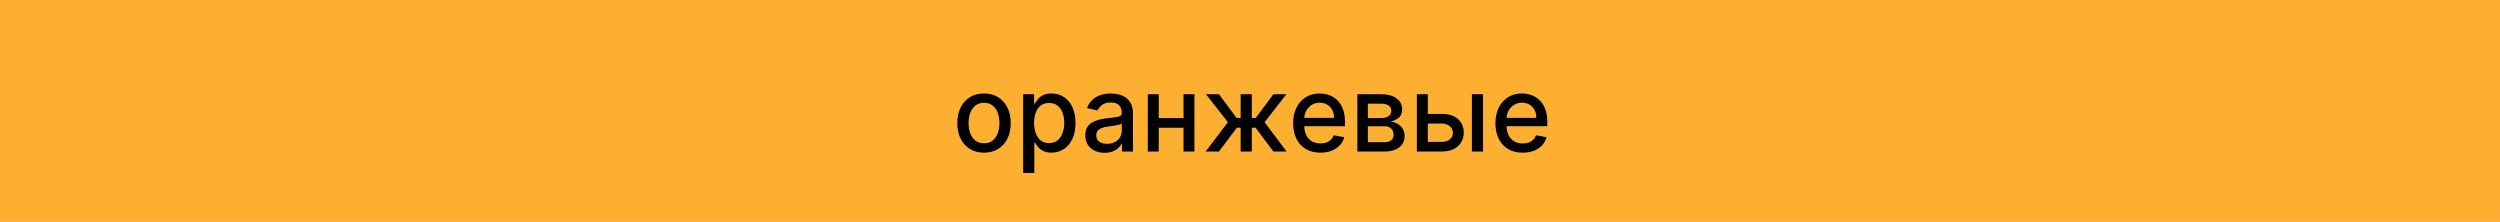 <?xml version="1.0" encoding="UTF-8"?> <svg xmlns="http://www.w3.org/2000/svg" width="462" height="41" viewBox="0 0 462 41" fill="none"> <rect width="462" height="41" fill="#FDAF31"></rect> <path d="M181.846 28.214C180.853 28.214 179.987 27.986 179.247 27.531C178.507 27.076 177.932 26.44 177.523 25.622C177.114 24.804 176.91 23.848 176.91 22.754C176.91 21.656 177.114 20.695 177.523 19.873C177.932 19.05 178.507 18.411 179.247 17.956C179.987 17.501 180.853 17.274 181.846 17.274C182.838 17.274 183.705 17.501 184.444 17.956C185.184 18.411 185.759 19.05 186.168 19.873C186.577 20.695 186.781 21.656 186.781 22.754C186.781 23.848 186.577 24.804 186.168 25.622C185.759 26.44 185.184 27.076 184.444 27.531C183.705 27.986 182.838 28.214 181.846 28.214ZM181.852 26.483C182.496 26.483 183.029 26.313 183.452 25.973C183.875 25.633 184.187 25.181 184.389 24.615C184.596 24.05 184.699 23.427 184.699 22.747C184.699 22.072 184.596 21.451 184.389 20.886C184.187 20.316 183.875 19.859 183.452 19.514C183.029 19.17 182.496 18.997 181.852 18.997C181.205 18.997 180.667 19.17 180.239 19.514C179.817 19.859 179.502 20.316 179.295 20.886C179.093 21.451 178.992 22.072 178.992 22.747C178.992 23.427 179.093 24.05 179.295 24.615C179.502 25.181 179.817 25.633 180.239 25.973C180.667 26.313 181.205 26.483 181.852 26.483ZM189.082 31.971V17.412H191.095V19.128H191.267C191.387 18.908 191.559 18.653 191.784 18.363C192.009 18.073 192.322 17.821 192.722 17.605C193.121 17.384 193.65 17.274 194.307 17.274C195.162 17.274 195.925 17.49 196.596 17.922C197.267 18.354 197.793 18.977 198.174 19.79C198.56 20.603 198.753 21.582 198.753 22.727C198.753 23.871 198.563 24.852 198.181 25.67C197.8 26.483 197.276 27.111 196.609 27.552C195.943 27.988 195.183 28.207 194.328 28.207C193.684 28.207 193.158 28.099 192.749 27.883C192.345 27.667 192.028 27.414 191.798 27.125C191.568 26.835 191.391 26.578 191.267 26.352H191.143V31.971H189.082ZM191.102 22.706C191.102 23.45 191.21 24.103 191.426 24.664C191.642 25.224 191.954 25.663 192.363 25.98C192.772 26.293 193.273 26.449 193.866 26.449C194.482 26.449 194.996 26.286 195.41 25.96C195.824 25.629 196.136 25.181 196.348 24.615C196.564 24.05 196.672 23.414 196.672 22.706C196.672 22.007 196.566 21.38 196.354 20.824C196.148 20.268 195.835 19.829 195.417 19.507C195.003 19.186 194.486 19.025 193.866 19.025C193.268 19.025 192.763 19.179 192.349 19.487C191.94 19.795 191.63 20.224 191.419 20.776C191.207 21.327 191.102 21.971 191.102 22.706ZM204.144 28.234C203.473 28.234 202.866 28.11 202.324 27.862C201.782 27.609 201.352 27.244 201.035 26.766C200.723 26.288 200.566 25.702 200.566 25.008C200.566 24.411 200.681 23.919 200.911 23.533C201.141 23.147 201.451 22.841 201.842 22.616C202.232 22.391 202.669 22.221 203.151 22.106C203.634 21.991 204.126 21.904 204.626 21.844C205.261 21.771 205.775 21.711 206.171 21.665C206.566 21.614 206.853 21.534 207.032 21.424C207.212 21.313 207.301 21.134 207.301 20.886V20.838C207.301 20.236 207.131 19.769 206.791 19.438C206.456 19.108 205.955 18.942 205.288 18.942C204.594 18.942 204.047 19.096 203.648 19.404C203.252 19.707 202.979 20.045 202.827 20.417L200.89 19.976C201.12 19.333 201.456 18.813 201.897 18.418C202.342 18.018 202.855 17.729 203.434 17.55C204.013 17.366 204.622 17.274 205.261 17.274C205.683 17.274 206.132 17.324 206.605 17.426C207.083 17.522 207.529 17.701 207.942 17.963C208.36 18.225 208.703 18.6 208.969 19.087C209.236 19.569 209.369 20.197 209.369 20.969V28H207.356V26.552H207.274C207.14 26.819 206.94 27.081 206.674 27.338C206.407 27.596 206.065 27.809 205.647 27.979C205.229 28.149 204.728 28.234 204.144 28.234ZM204.592 26.58C205.162 26.58 205.649 26.467 206.053 26.242C206.462 26.017 206.773 25.723 206.984 25.36C207.2 24.992 207.308 24.599 207.308 24.181V22.816C207.234 22.89 207.092 22.959 206.881 23.023C206.674 23.083 206.437 23.136 206.171 23.181C205.904 23.223 205.644 23.262 205.392 23.299C205.139 23.331 204.928 23.358 204.757 23.381C204.358 23.432 203.992 23.517 203.661 23.637C203.335 23.756 203.073 23.928 202.876 24.154C202.683 24.374 202.586 24.668 202.586 25.036C202.586 25.546 202.774 25.932 203.151 26.194C203.528 26.451 204.008 26.58 204.592 26.58ZM219.29 21.817V23.602H213.555V21.817H219.29ZM214.134 17.412V28H212.114V17.412H214.134ZM220.731 17.412V28H218.718V17.412H220.731ZM222.813 28L226.915 22.582L222.861 17.412H225.26L228.534 21.81H229.272V17.412H231.333V21.81H232.05L235.324 17.412H237.723L233.691 22.582L237.772 28H235.324L232.023 23.588H231.333V28H229.272V23.588H228.583L225.26 28H222.813ZM244.014 28.214C242.97 28.214 242.072 27.991 241.318 27.545C240.569 27.095 239.99 26.463 239.581 25.649C239.177 24.831 238.974 23.873 238.974 22.775C238.974 21.69 239.177 20.734 239.581 19.907C239.99 19.08 240.56 18.434 241.291 17.97C242.026 17.506 242.885 17.274 243.869 17.274C244.466 17.274 245.045 17.373 245.606 17.57C246.167 17.768 246.67 18.078 247.116 18.501C247.561 18.924 247.913 19.473 248.17 20.148C248.428 20.819 248.556 21.635 248.556 22.596V23.326H240.139V21.782H246.537C246.537 21.24 246.426 20.76 246.206 20.341C245.985 19.919 245.675 19.585 245.275 19.342C244.88 19.098 244.416 18.977 243.883 18.977C243.304 18.977 242.798 19.119 242.366 19.404C241.939 19.684 241.608 20.052 241.373 20.507C241.144 20.957 241.029 21.447 241.029 21.975V23.181C241.029 23.889 241.153 24.491 241.401 24.988C241.654 25.484 242.005 25.863 242.456 26.125C242.906 26.382 243.432 26.511 244.034 26.511C244.425 26.511 244.781 26.456 245.103 26.346C245.424 26.231 245.702 26.061 245.937 25.835C246.171 25.61 246.35 25.332 246.474 25.001L248.425 25.353C248.269 25.927 247.989 26.431 247.584 26.863C247.185 27.29 246.681 27.623 246.075 27.862C245.473 28.096 244.786 28.214 244.014 28.214ZM250.843 28V17.412H255.234C256.429 17.412 257.376 17.667 258.074 18.177C258.773 18.682 259.122 19.369 259.122 20.238C259.122 20.858 258.925 21.35 258.529 21.713C258.134 22.076 257.61 22.32 256.958 22.444C257.431 22.499 257.865 22.642 258.26 22.871C258.656 23.096 258.973 23.4 259.212 23.781C259.455 24.163 259.577 24.618 259.577 25.146C259.577 25.707 259.432 26.203 259.143 26.635C258.853 27.062 258.433 27.398 257.881 27.642C257.334 27.881 256.675 28 255.903 28H250.843ZM252.78 26.277H255.903C256.413 26.277 256.813 26.155 257.102 25.911C257.392 25.668 257.537 25.337 257.537 24.919C257.537 24.427 257.392 24.041 257.102 23.761C256.813 23.476 256.413 23.333 255.903 23.333H252.78V26.277ZM252.78 21.823H255.255C255.641 21.823 255.972 21.768 256.248 21.658C256.528 21.548 256.742 21.392 256.889 21.189C257.04 20.983 257.116 20.739 257.116 20.459C257.116 20.05 256.948 19.73 256.613 19.5C256.277 19.271 255.818 19.156 255.234 19.156H252.78V21.823ZM263.389 21.052H266.464C267.76 21.052 268.757 21.373 269.455 22.017C270.154 22.66 270.503 23.489 270.503 24.505C270.503 25.167 270.347 25.762 270.034 26.29C269.722 26.819 269.265 27.237 268.663 27.545C268.061 27.848 267.328 28 266.464 28H261.838V17.412H263.858V26.221H266.464C267.056 26.221 267.544 26.068 267.925 25.76C268.306 25.447 268.497 25.05 268.497 24.567C268.497 24.057 268.306 23.641 267.925 23.319C267.544 22.993 267.056 22.83 266.464 22.83H263.389V21.052ZM272.006 28V17.412H274.067V28H272.006ZM281.396 28.214C280.353 28.214 279.455 27.991 278.701 27.545C277.952 27.095 277.373 26.463 276.964 25.649C276.56 24.831 276.357 23.873 276.357 22.775C276.357 21.69 276.56 20.734 276.964 19.907C277.373 19.08 277.943 18.434 278.673 17.97C279.409 17.506 280.268 17.274 281.252 17.274C281.849 17.274 282.428 17.373 282.989 17.57C283.549 17.768 284.053 18.078 284.498 18.501C284.944 18.924 285.296 19.473 285.553 20.148C285.81 20.819 285.939 21.635 285.939 22.596V23.326H277.522V21.782H283.919C283.919 21.24 283.809 20.76 283.588 20.341C283.368 19.919 283.058 19.585 282.658 19.342C282.263 19.098 281.798 18.977 281.265 18.977C280.686 18.977 280.181 19.119 279.749 19.404C279.321 19.684 278.991 20.052 278.756 20.507C278.526 20.957 278.412 21.447 278.412 21.975V23.181C278.412 23.889 278.536 24.491 278.784 24.988C279.037 25.484 279.388 25.863 279.838 26.125C280.289 26.382 280.815 26.511 281.417 26.511C281.808 26.511 282.164 26.456 282.486 26.346C282.807 26.231 283.085 26.061 283.32 25.835C283.554 25.61 283.733 25.332 283.857 25.001L285.808 25.353C285.652 25.927 285.372 26.431 284.967 26.863C284.567 27.29 284.064 27.623 283.457 27.862C282.855 28.096 282.168 28.214 281.396 28.214Z" fill="black"></path> </svg> 